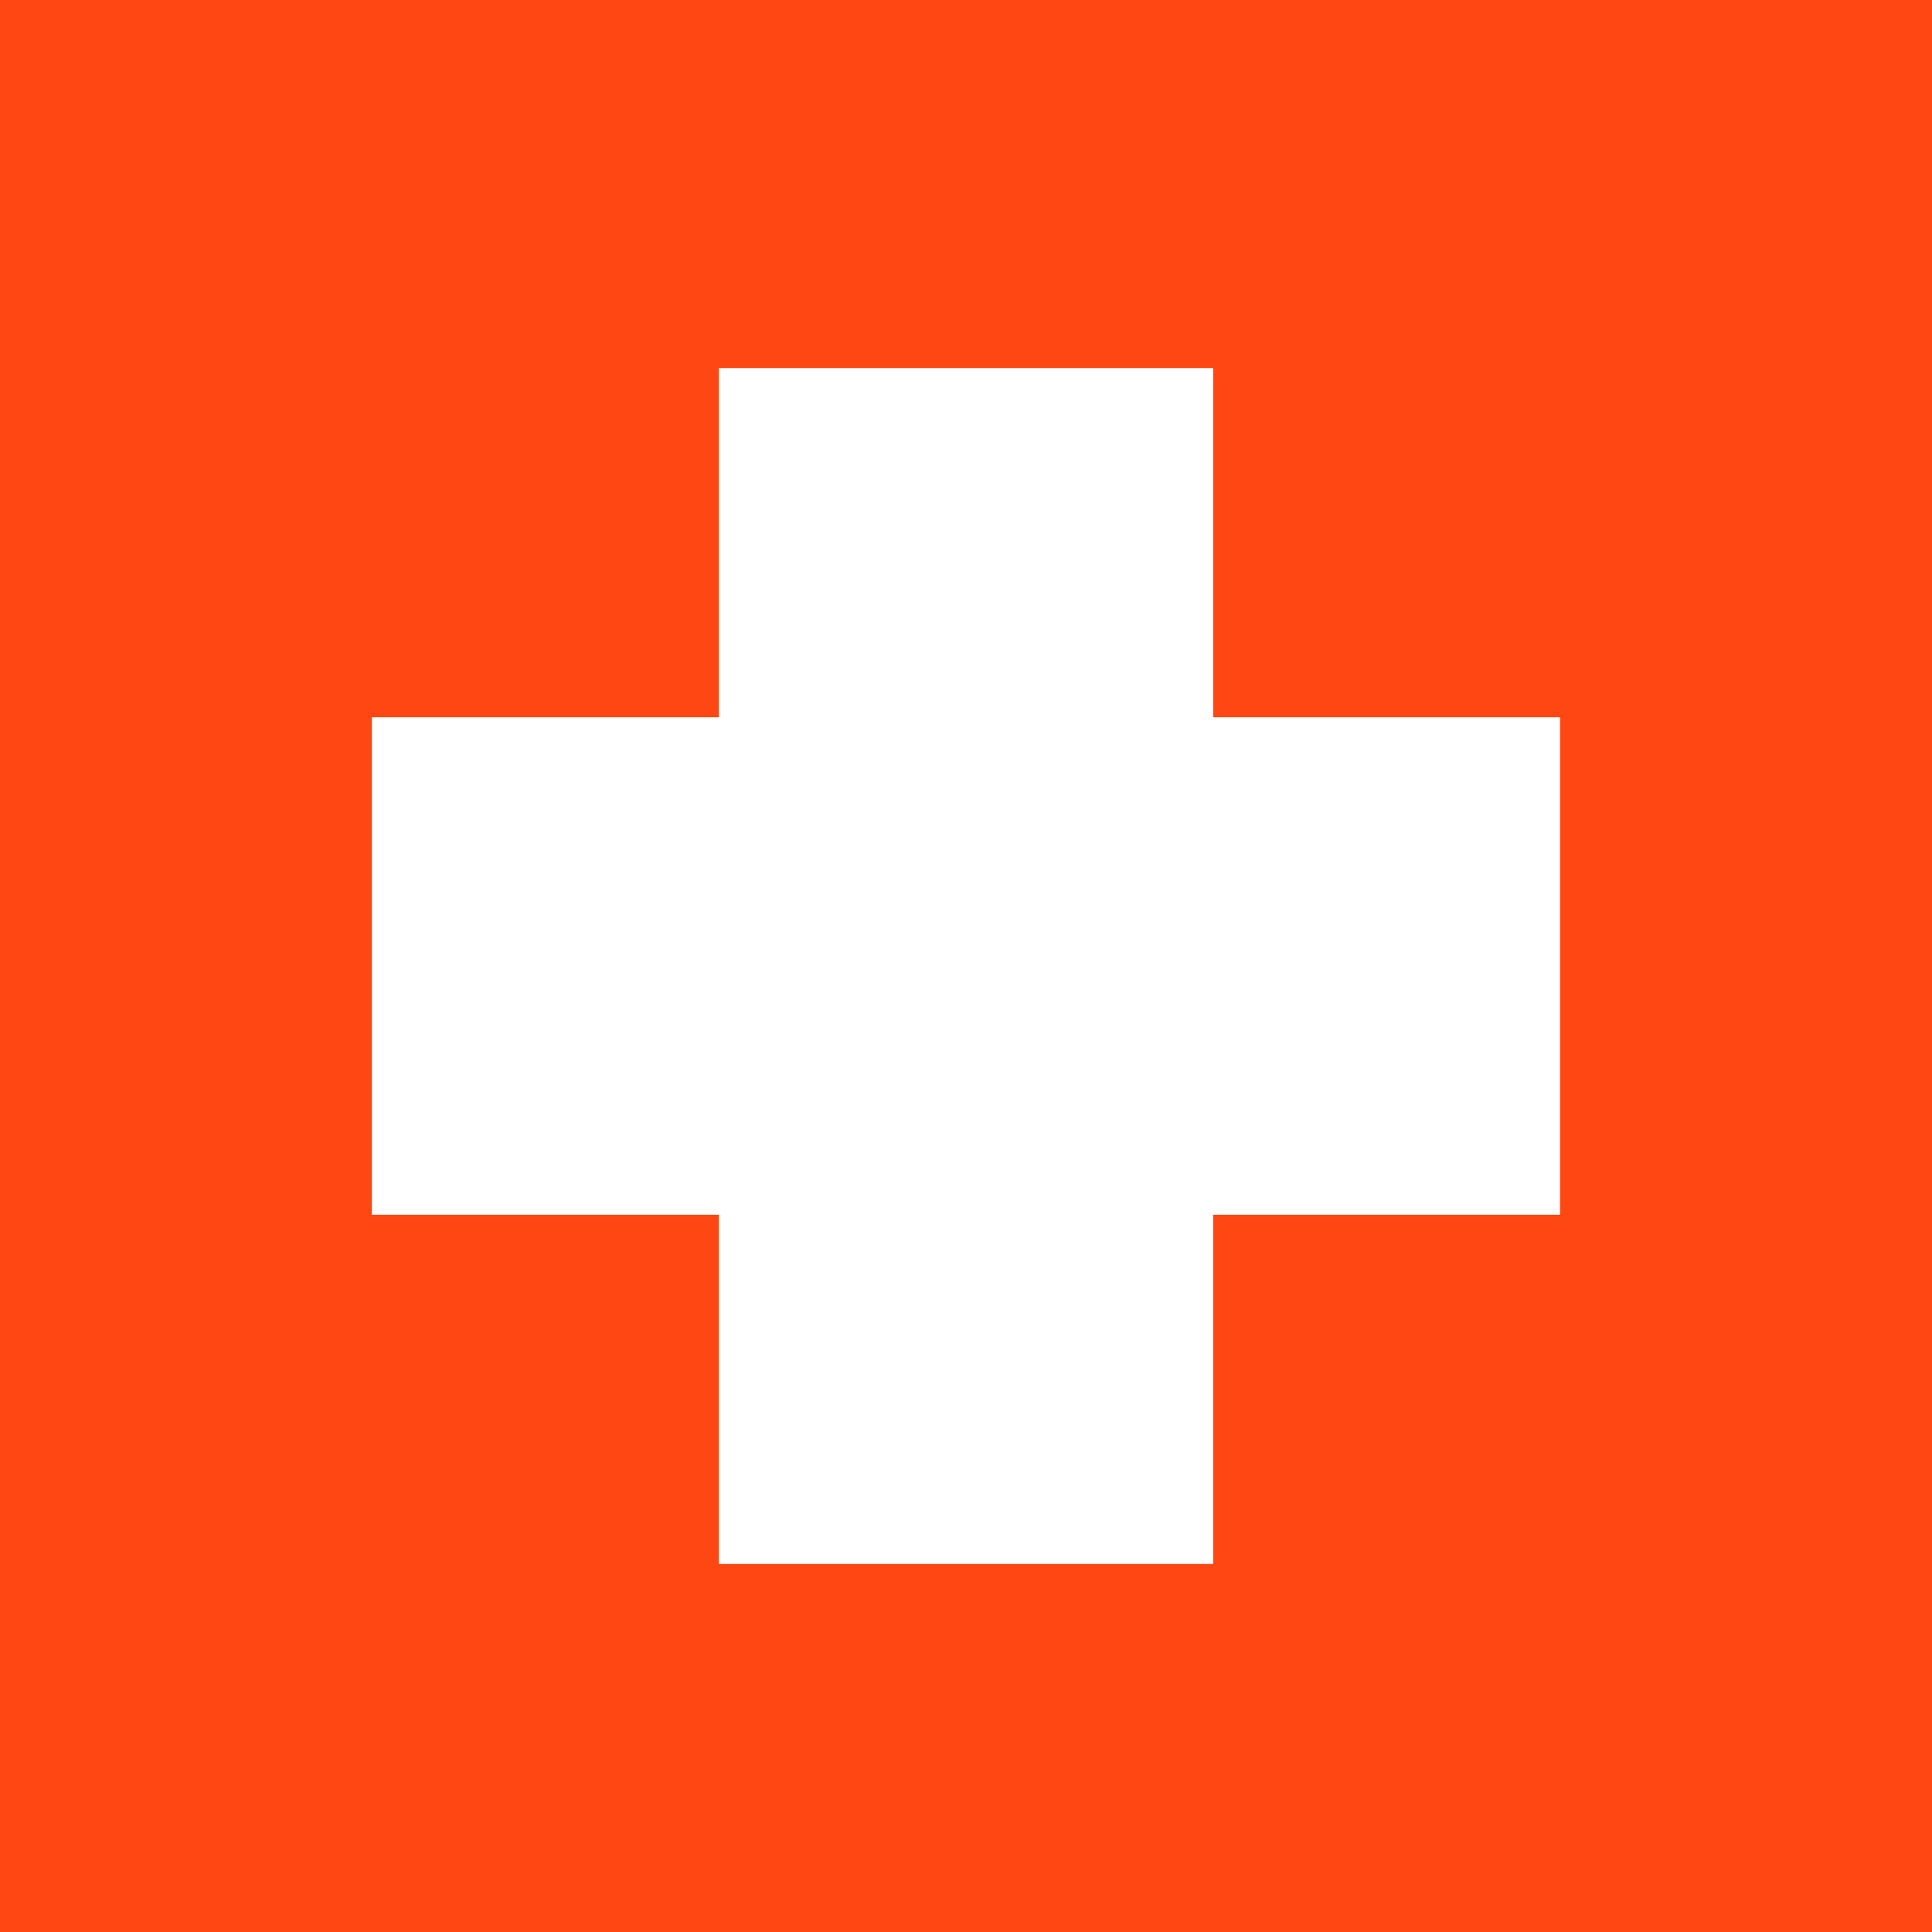 <?xml version="1.0" encoding="UTF-8"?> <svg xmlns="http://www.w3.org/2000/svg" id="a" width="120" height="120" viewBox="0 0 120 120"><path d="M0,0V120H120V0H0ZM96.9,75.45h-21.55v21.69h-30.7v-21.69H23.1v-30.9h21.55V22.86h30.7v21.69h21.55v30.9Z" fill="#ff4713"></path></svg> 